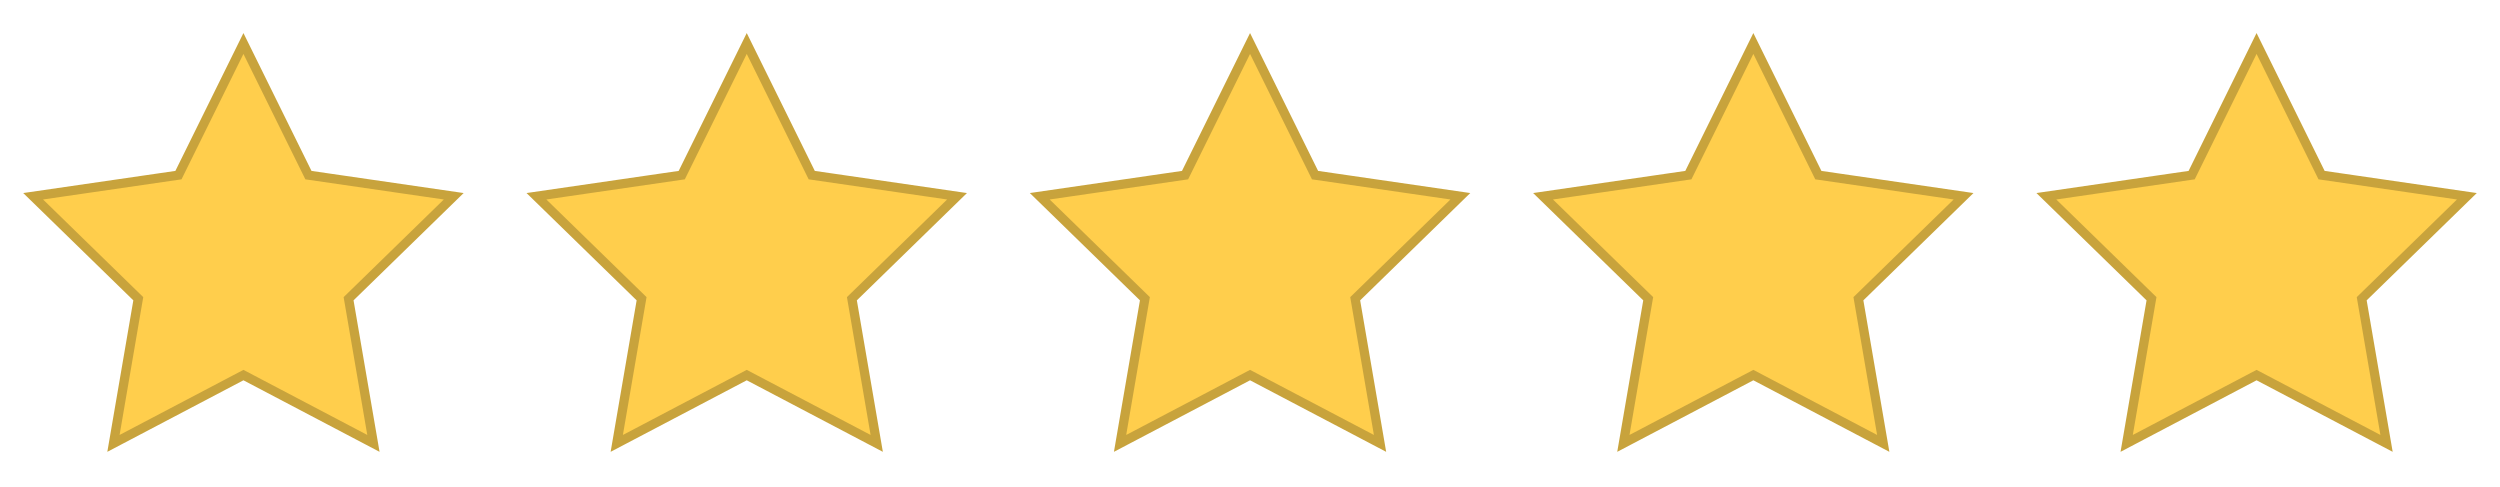 <svg id="Layer_1" data-name="Layer 1" xmlns="http://www.w3.org/2000/svg" viewBox="0 0 270.81 52.74"><polygon points="26.37 4.71 33.41 18.97 49.15 21.26 37.76 32.36 40.45 48.03 26.37 40.63 12.29 48.03 14.98 32.36 3.59 21.26 19.33 18.97 26.37 4.71" style="fill:#ffce4c;stroke:#c8a33c;stroke-miterlimit:10"/><polygon points="80.89 4.71 87.93 18.97 103.67 21.26 92.28 32.36 94.97 48.03 80.89 40.63 66.81 48.03 69.5 32.36 58.11 21.26 73.85 18.97 80.89 4.71" style="fill:#ffce4c;stroke:#c8a33c;stroke-miterlimit:10"/><polygon points="135.41 4.71 142.45 18.97 158.19 21.26 146.8 32.36 149.49 48.03 135.41 40.63 121.33 48.03 124.02 32.36 112.63 21.26 128.37 18.97 135.41 4.71" style="fill:#ffce4c;stroke:#c8a33c;stroke-miterlimit:10"/><polygon points="189.93 4.71 196.97 18.97 212.7 21.26 201.31 32.36 204 48.03 189.93 40.63 175.85 48.03 178.54 32.36 167.15 21.26 182.89 18.97 189.93 4.71" style="fill:#ffce4c;stroke:#c8a33c;stroke-miterlimit:10"/><polygon points="244.44 4.71 251.48 18.97 267.22 21.26 255.83 32.36 258.52 48.03 244.44 40.63 230.37 48.03 233.06 32.36 221.67 21.26 237.41 18.97 244.44 4.71" style="fill:#ffce4c;stroke:#c8a33c;stroke-miterlimit:10"/></svg>
